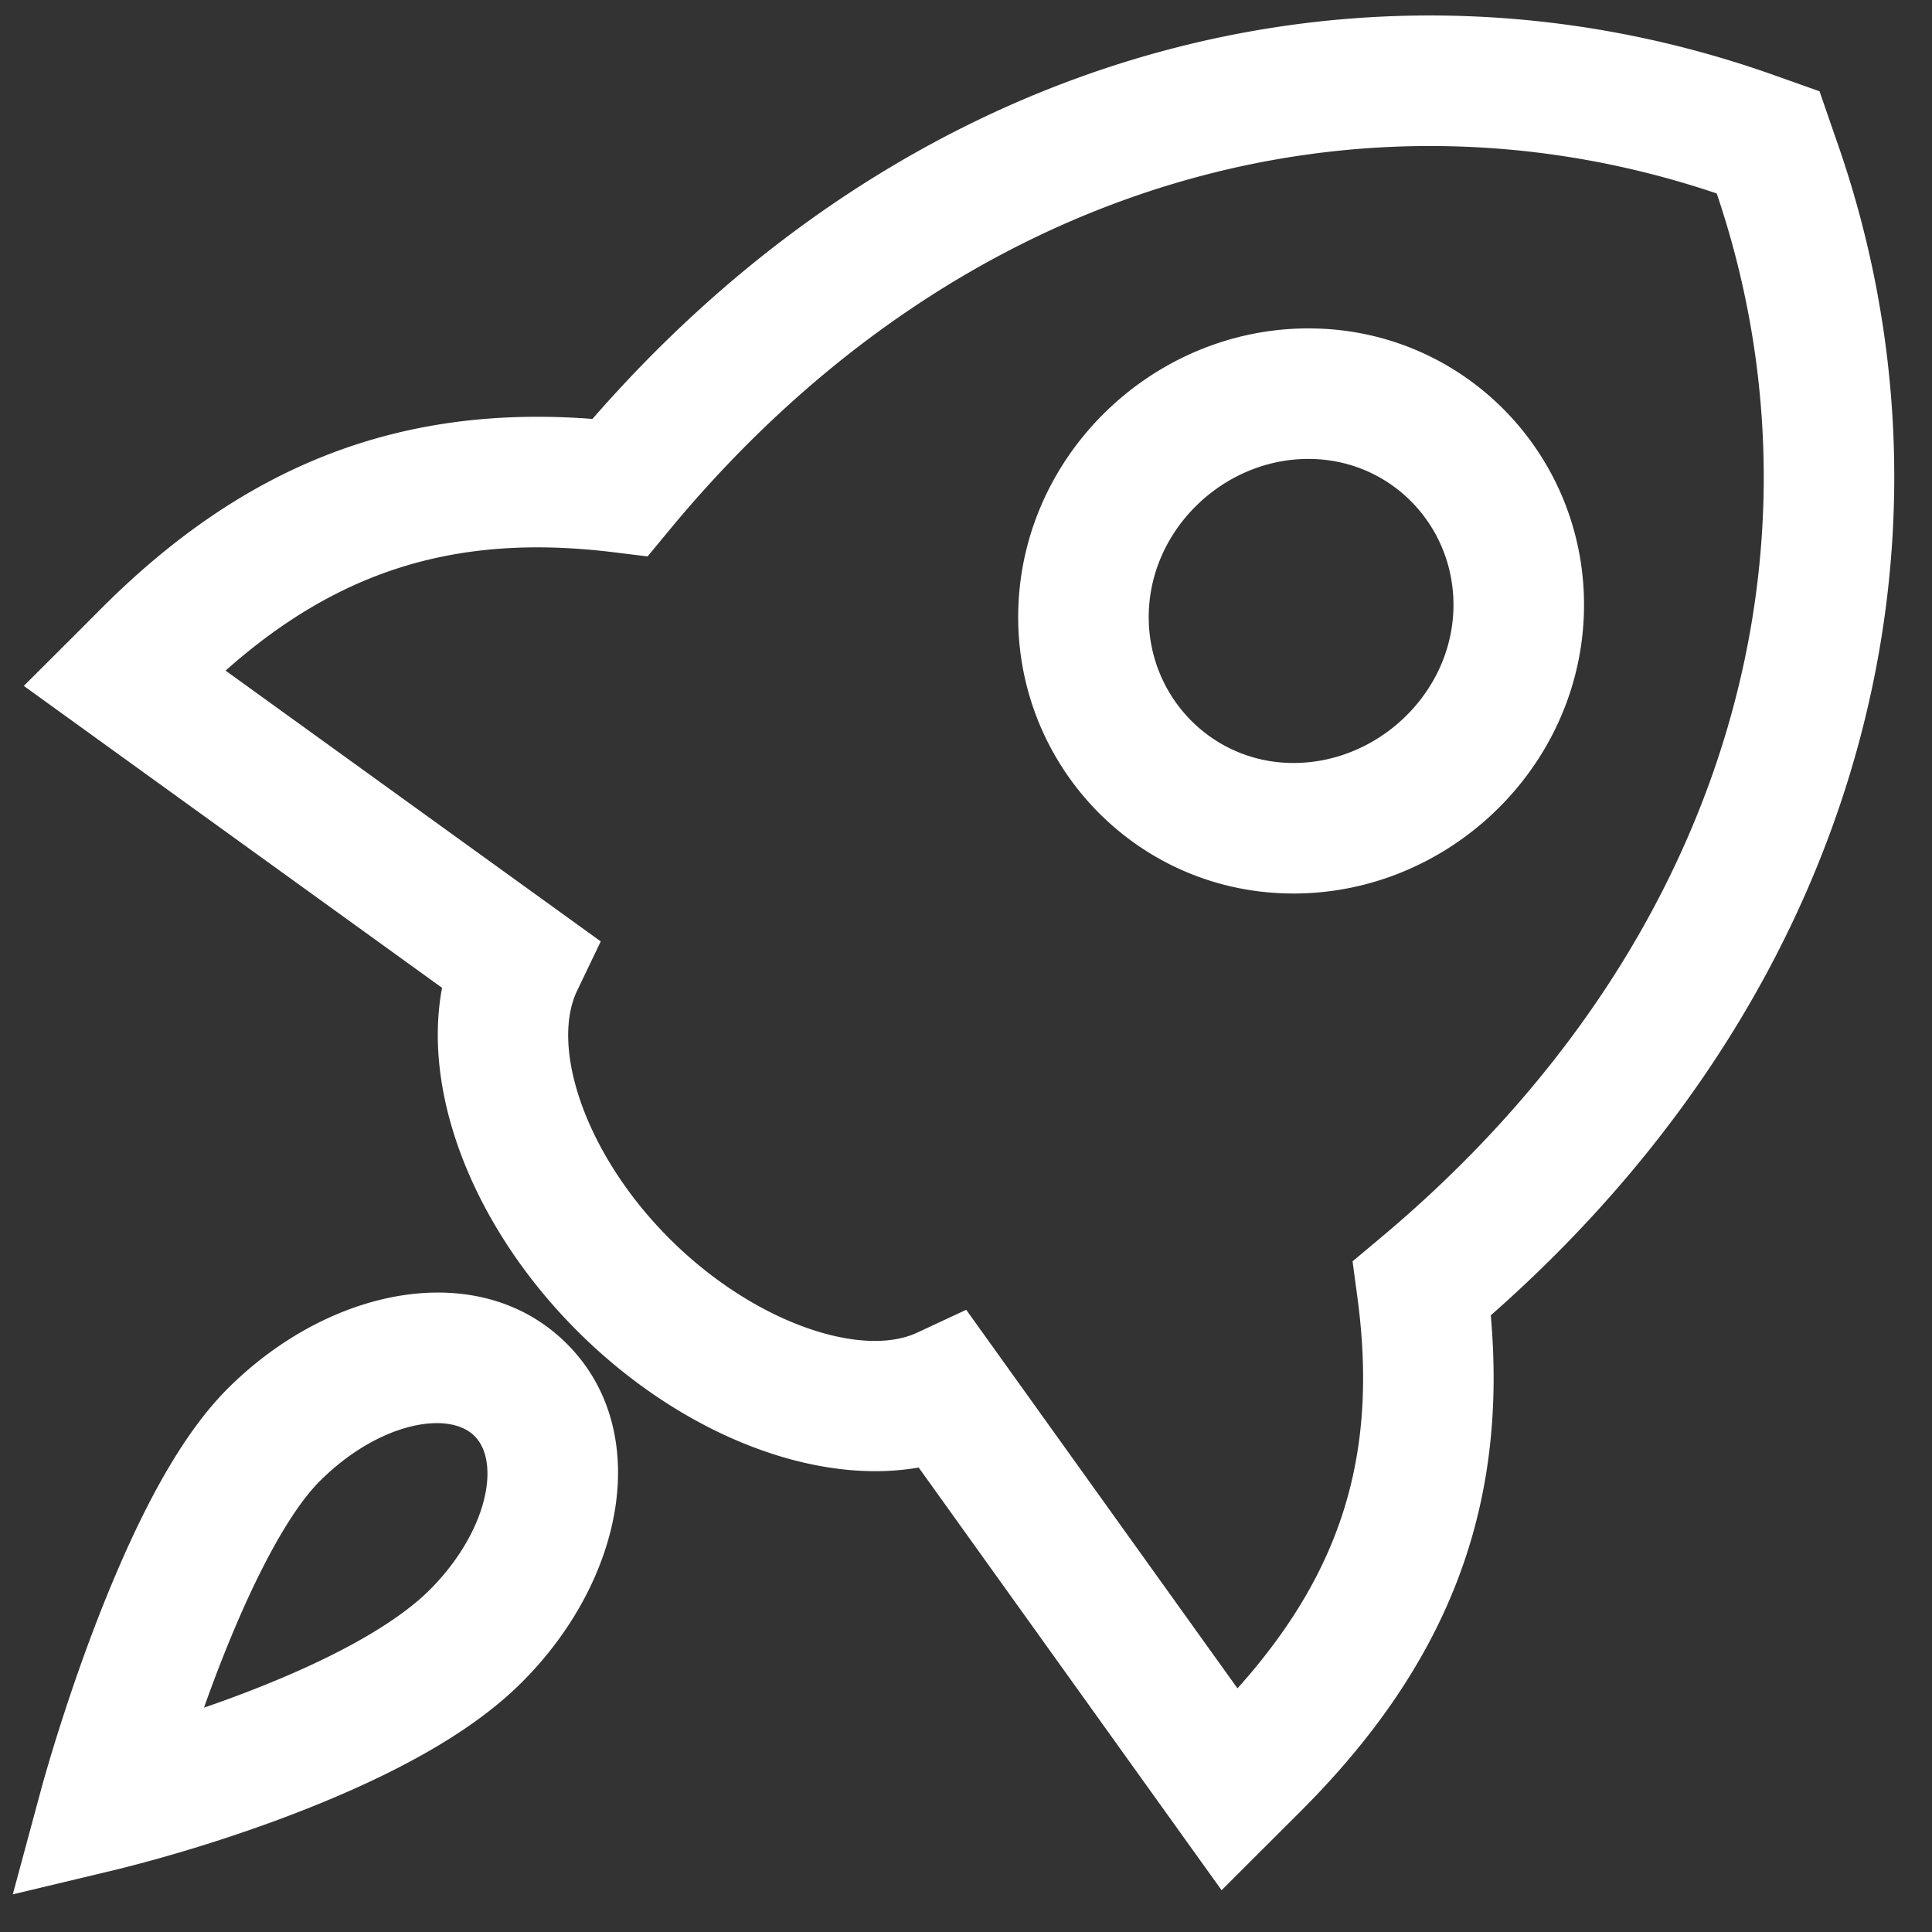<?xml version="1.0" standalone="no"?><!DOCTYPE svg PUBLIC "-//W3C//DTD SVG 1.1//EN" "http://www.w3.org/Graphics/SVG/1.1/DTD/svg11.dtd"><svg t="1740133237814" class="icon" viewBox="0 0 1024 1024" version="1.1" xmlns="http://www.w3.org/2000/svg" p-id="12823" width="64" height="64" xmlns:xlink="http://www.w3.org/1999/xlink"><rect x="0" y="0" width="1024" height="1024" fill="#333333" stroke="none"/><path d="M300.392 712.178c45.776 45.665 30.997 124.817-23.884 179.56-22.832 22.805-56.209 42.51-97.834 60.333-25.296 10.821-52.169 20.314-79.042 28.423a813.72 813.72 0 0 1-36.255 10.019l-56.597 13.533 15.166-56.182c0.526-1.91 1.439-5.258 2.795-9.853 2.214-7.555 4.76-15.969 7.666-24.991 8.303-25.877 17.657-51.754 27.925-76.108 18.764-44.558 38.442-79.014 60.333-100.906 54.826-54.715 134.006-69.466 179.726-23.829z m-148.95 176.294c34.262-14.668 60.859-30.388 76.191-45.693 30.858-30.803 37.777-67.778 23.884-81.643-13.921-13.893-51.089-6.974-81.975 23.856-13.976 13.949-29.89 41.901-45.471 78.793-5.59 13.284-10.932 27.122-15.941 41.292a637.011 637.011 0 0 0 43.312-16.605z m638.699-191.35c9.133 102.621-22.971 185.261-101.016 263.14L647.472 1001.859l-160.547-224.035c-56.624 9.853-127.031-18.543-180.861-72.289-54.244-54.161-82.529-124.817-71.763-181.968l-221.682-160.021 28.783-28.727 12.786-12.814C130.076 246.23 212.383 214.265 314.008 222.042 489.112 21.172 729.918-34.318 938.953 39.355l25.434 9.022 8.718 25.24c73.396 207.457 17.436 447.239-182.964 623.533zM355.273 280.355l-12.039 14.557-18.736-2.297c-81.643-9.88-144.495 9.133-204.938 62.824l198.85 143.526-12.509 26.098c-14.281 29.807 4.041 86.625 49.041 131.542 44.779 44.696 101.902 63.377 131.155 49.733l26.015-12.122 143.775 200.649c55.683-62.132 74.669-124.983 63.543-207.429l-2.546-18.902 14.64-12.26c187.226-156.617 240.944-369.36 178.37-553.735-185.87-62.824-399.388-9.52-554.621 177.816z m326.628 193.176c-82.723-1.993-146.681-72.15-142.004-154.928 4.622-81.837 75.389-146.598 157.475-144.495 82.75 2.103 146.626 72.15 141.949 154.928-4.622 81.782-75.416 146.515-157.419 144.495z m1.661-69.162c44.835 1.107 84.162-34.871 86.68-79.235 2.491-43.949-31.052-80.758-74.669-81.865-44.807-1.162-84.079 34.816-86.597 79.235-2.491 43.949 31.135 80.813 74.614 81.865z" fill="#ffffff" p-id="12824"></path></svg>